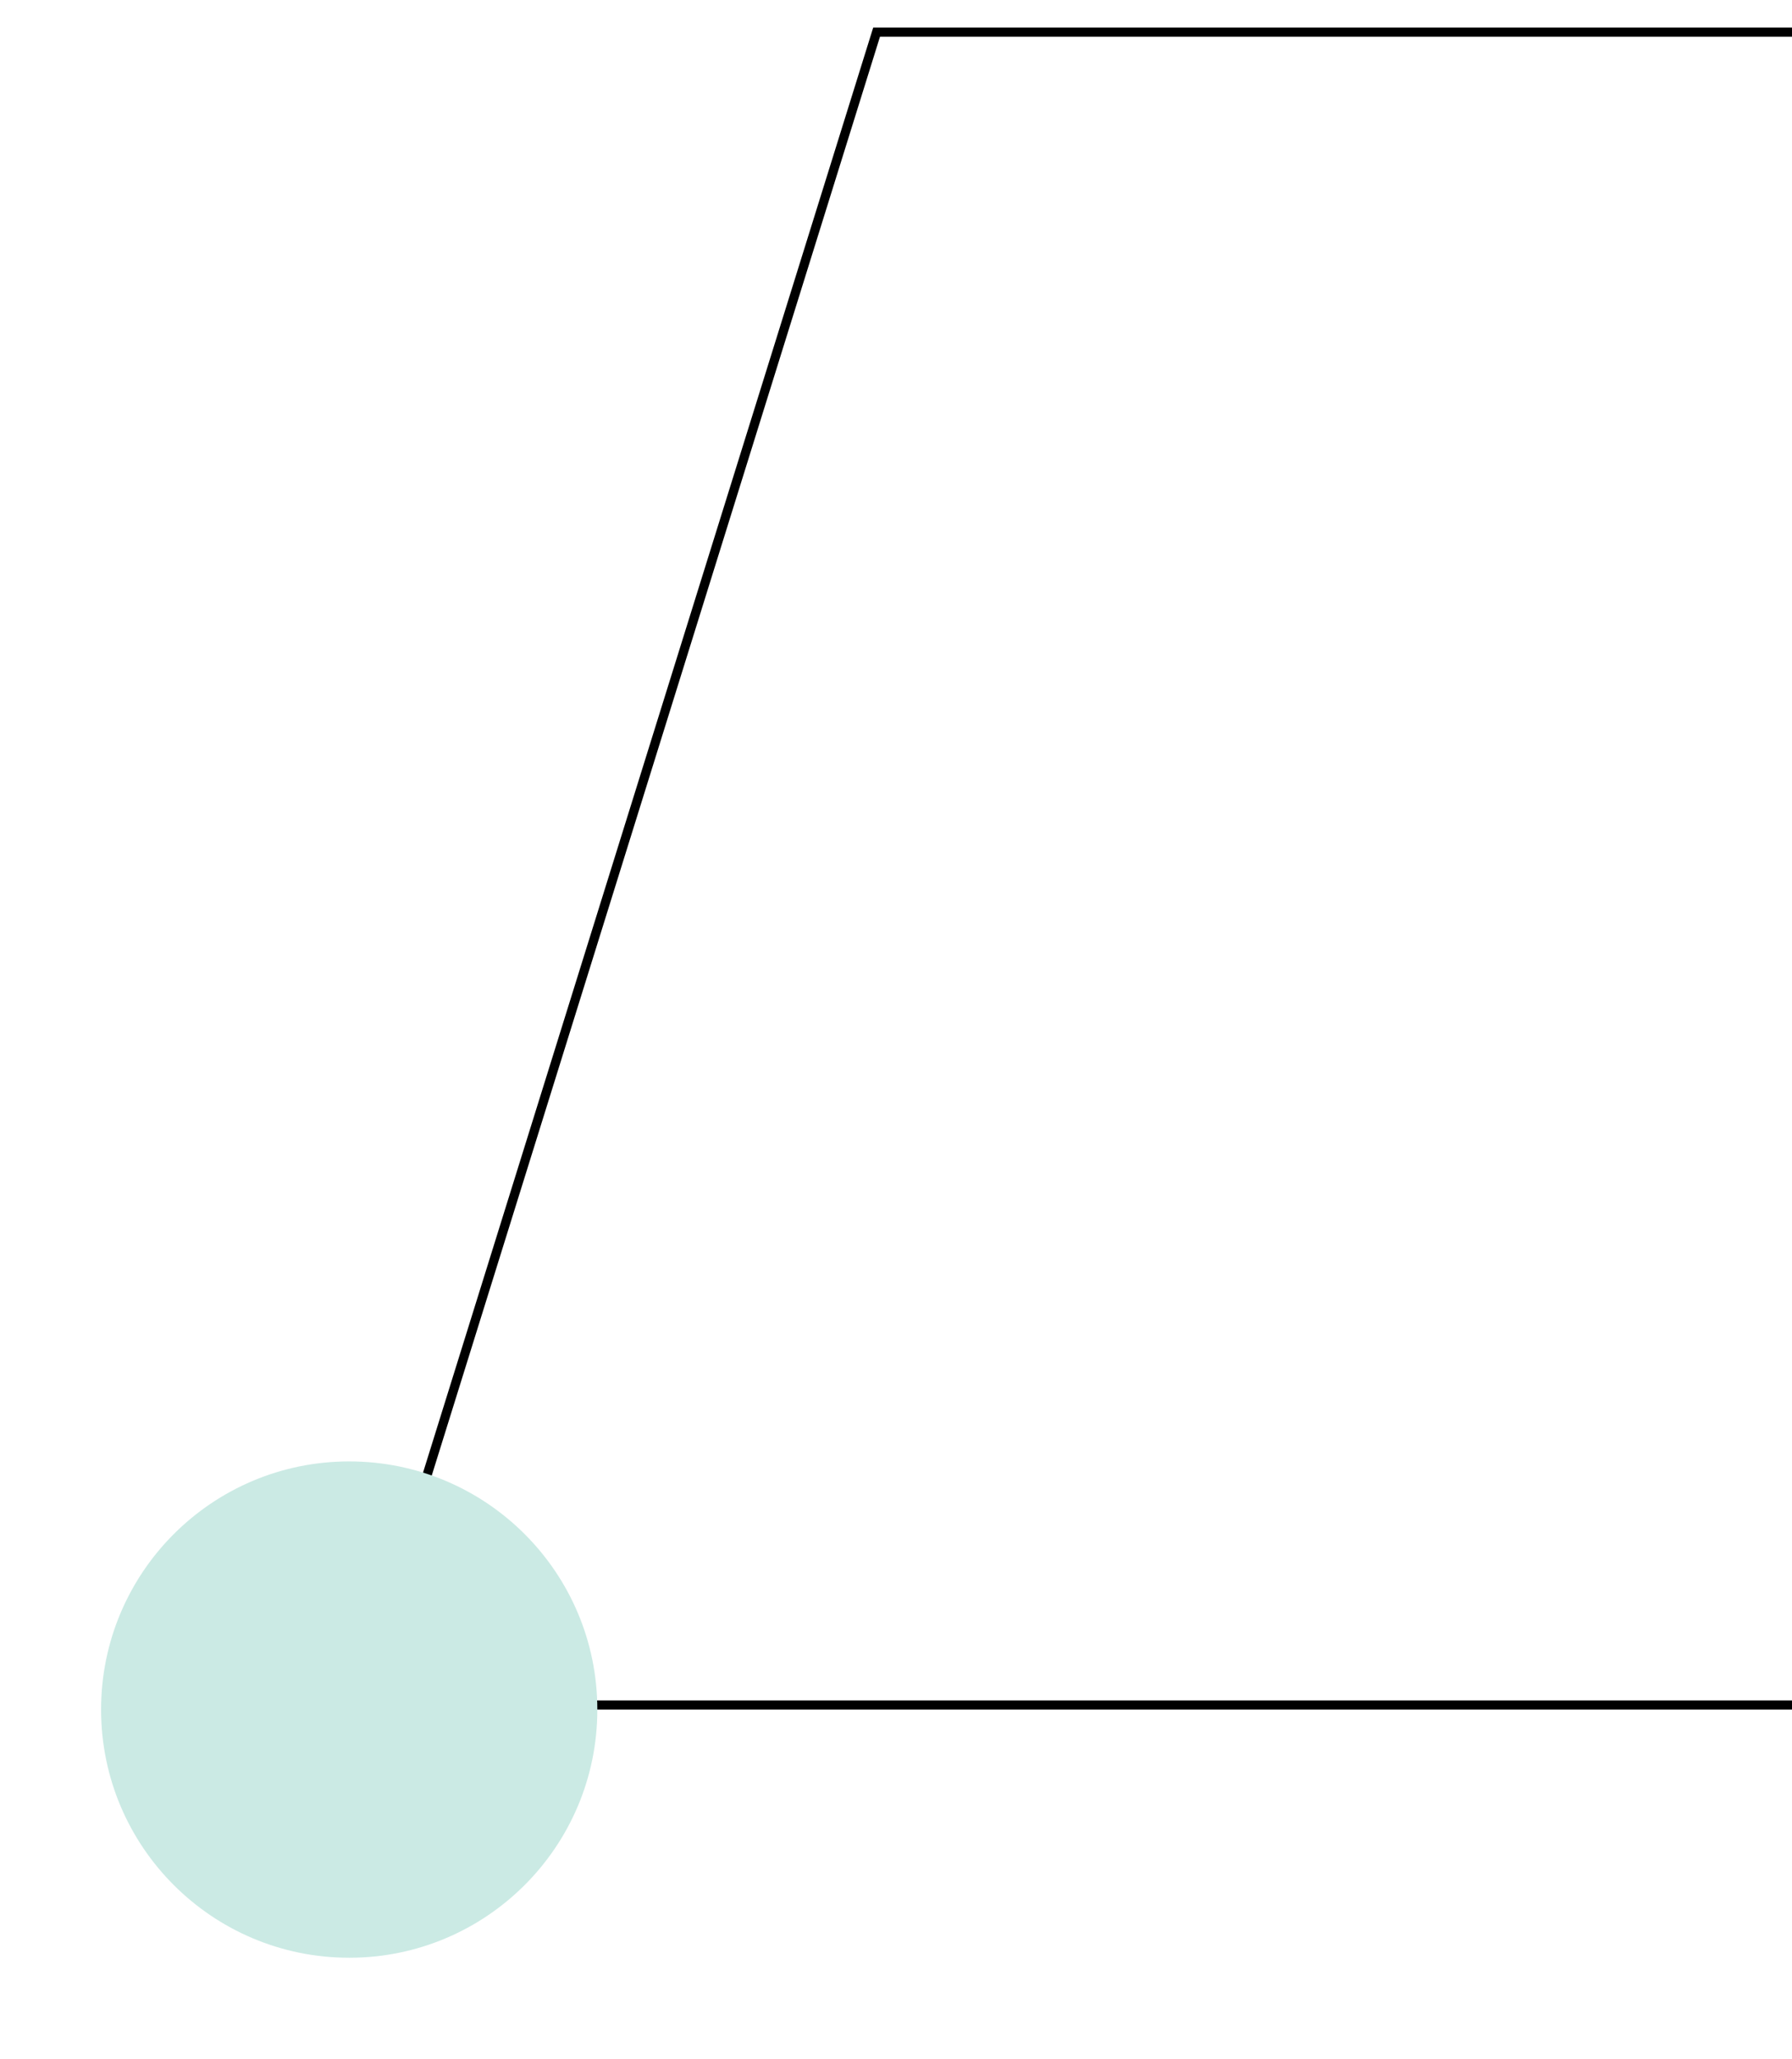 <svg width="195" height="224" viewBox="0 0 195 224" fill="none" xmlns="http://www.w3.org/2000/svg">
<g clip-path="url(#clip0_246_8)">
<path d="M38.679 185.5L95.387 3.5H577.32L520.613 185.5H38.679Z" stroke="black"/>
<circle cx="38" cy="186" r="27" fill="#CBEAE4"/>
</g>
<defs>
<clipPath id="clip0_246_8">
<rect width="195" height="224" fill="white"/>
</clipPath>
</defs>
</svg>
